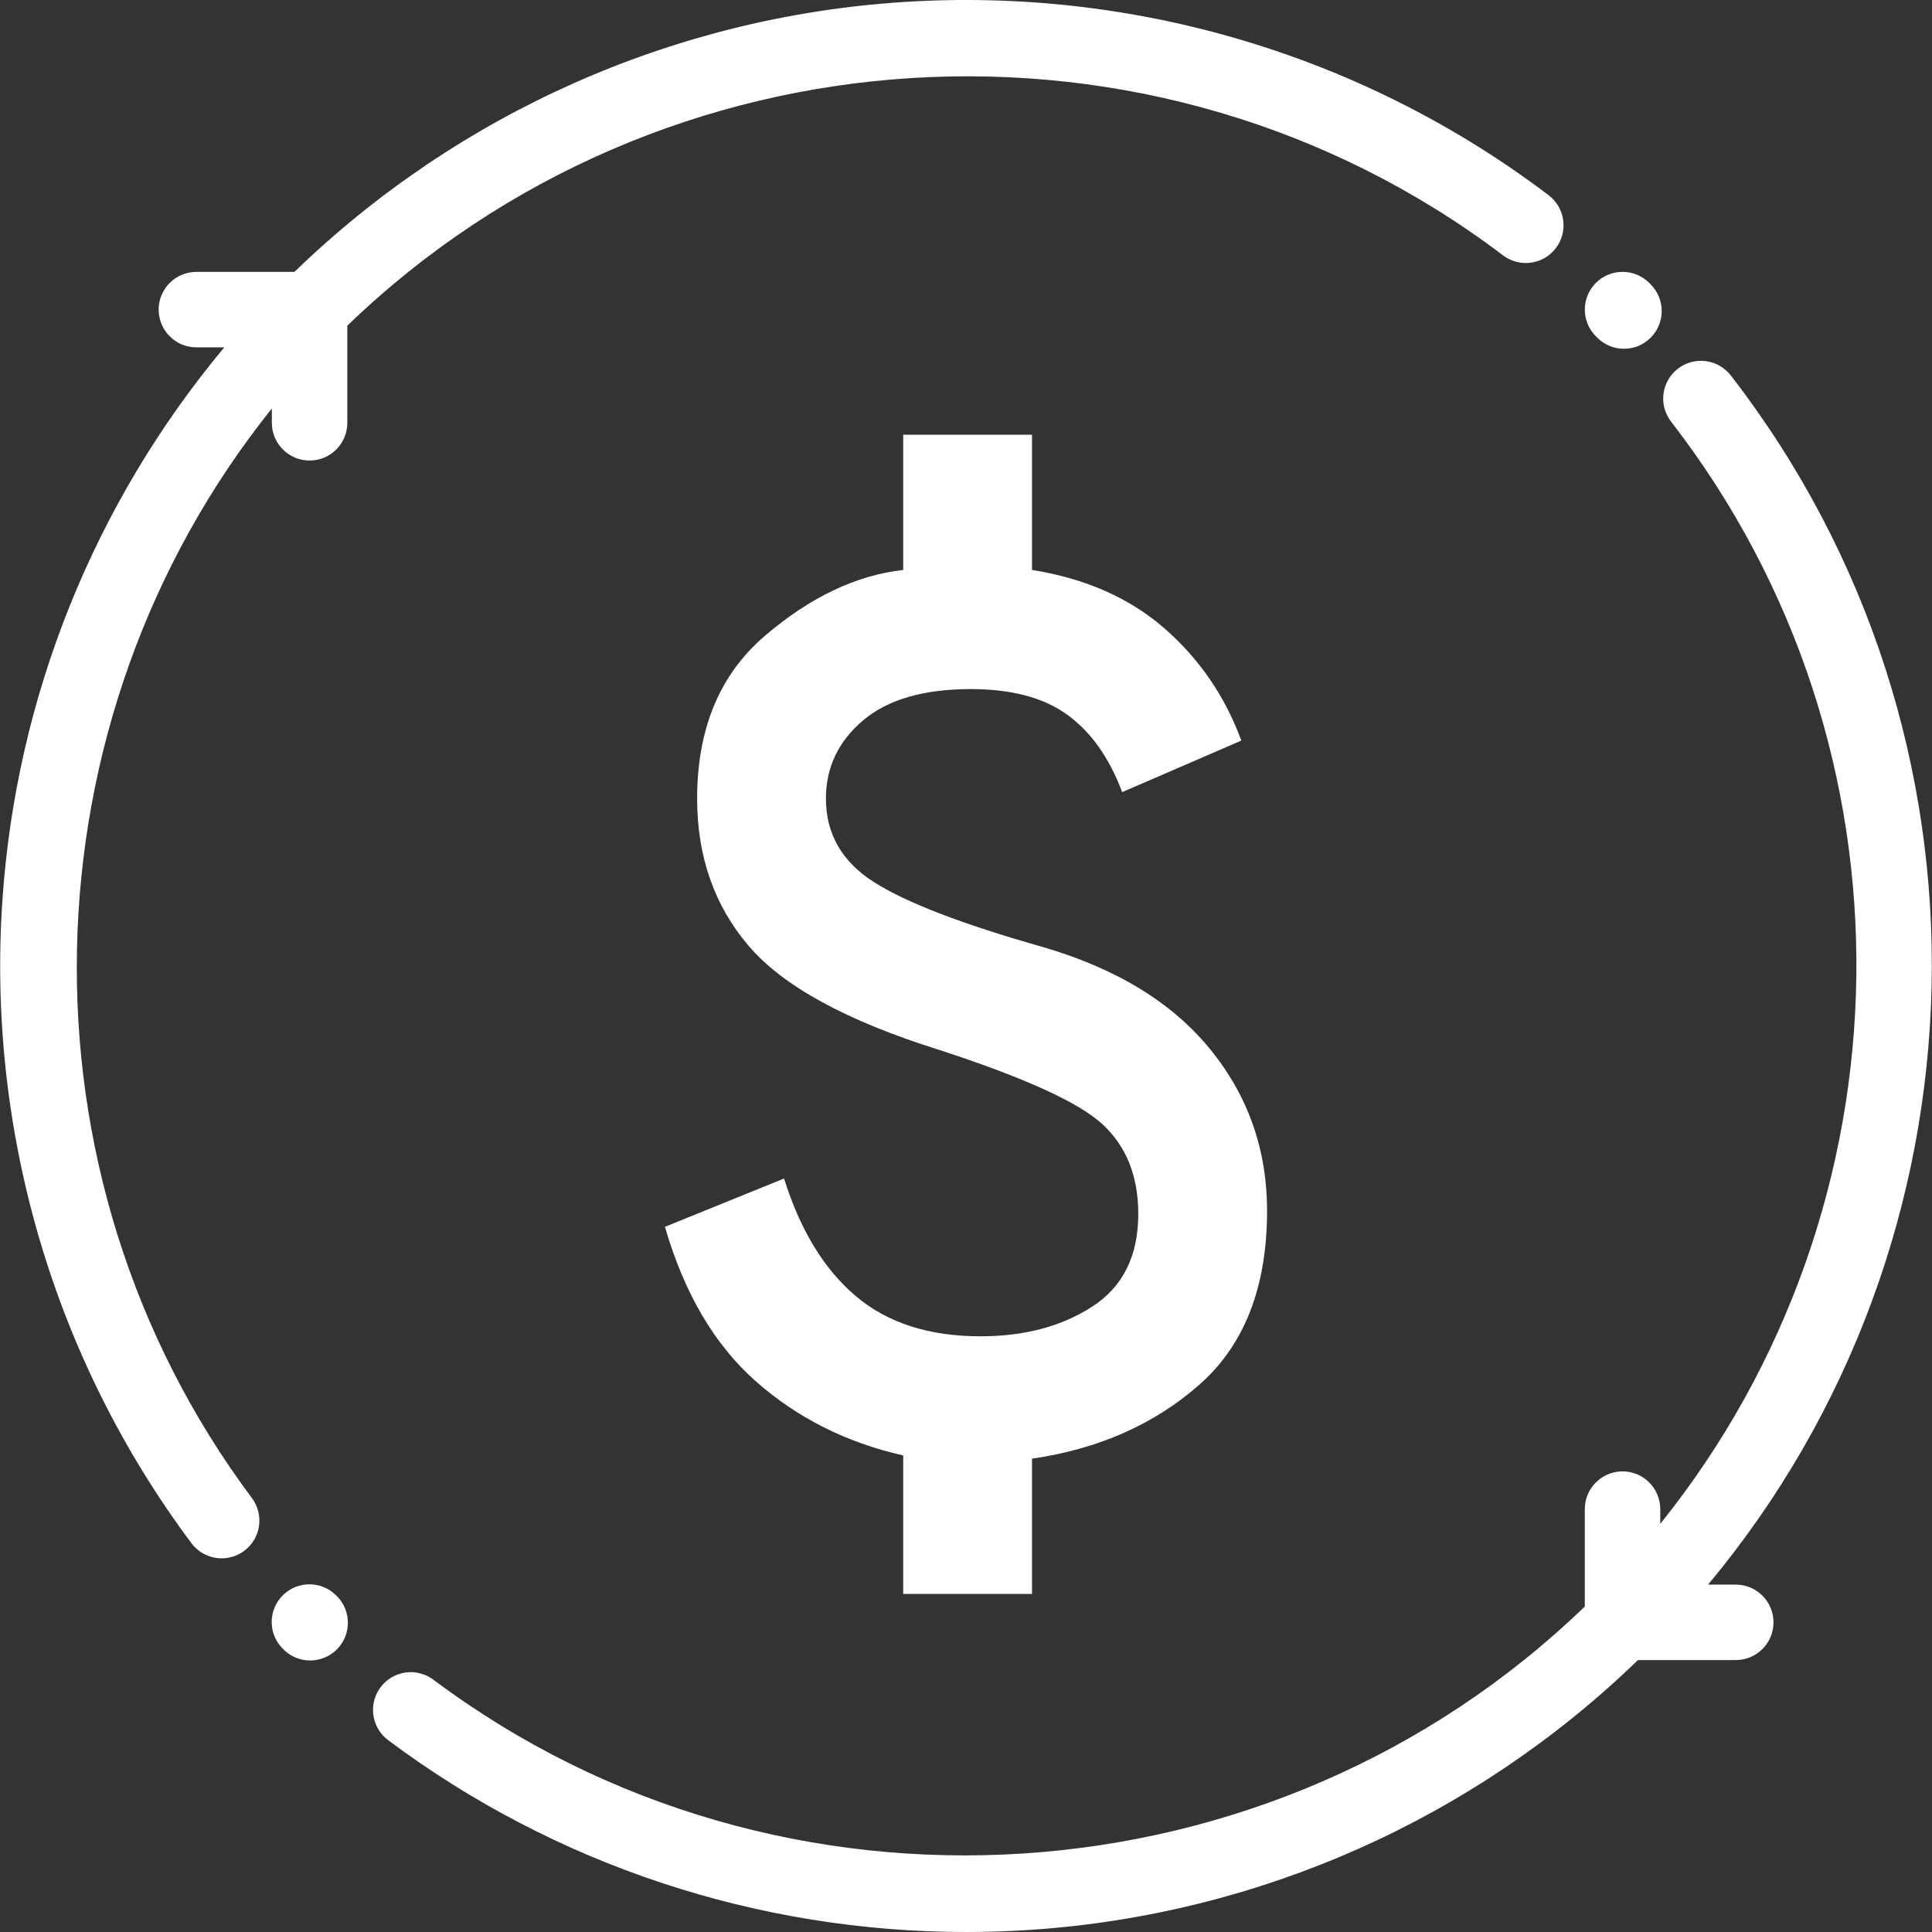 <svg width="48" height="48" viewBox="0 0 48 48" fill="none" xmlns="http://www.w3.org/2000/svg">
<rect x="0" y="0" width="48" height="48" fill="#333333" stroke="none"/>
<g clip-path="url(#clip0_207_637)">
<path d="M38.474 4.849C33.897 1.382 28.204 -0.322 22.444 0.05C16.761 0.418 11.405 2.796 7.315 6.755H4.879C4.361 6.755 3.942 7.174 3.942 7.692C3.942 8.21 4.361 8.63 4.879 8.63H5.572C2.343 12.5 0.404 17.302 0.06 22.362C-0.33 28.09 1.338 33.764 4.756 38.34C4.94 38.586 5.222 38.716 5.507 38.716C5.703 38.716 5.899 38.656 6.068 38.53C6.483 38.22 6.568 37.633 6.258 37.218C0.219 29.133 0.546 17.898 6.754 10.149V10.505C6.754 11.023 7.174 11.442 7.692 11.442C8.209 11.442 8.629 11.023 8.629 10.505V8.092C16.419 0.563 28.694 -0.207 37.342 6.344C37.755 6.657 38.343 6.576 38.656 6.163C38.968 5.75 38.887 5.162 38.474 4.849Z" fill="white"/>
<path d="M41.01 7.065L40.975 7.029C40.608 6.663 40.015 6.663 39.649 7.029C39.283 7.396 39.283 7.989 39.649 8.355L39.684 8.39C39.867 8.574 40.107 8.665 40.347 8.665C40.587 8.665 40.827 8.574 41.01 8.39C41.376 8.024 41.376 7.431 41.01 7.065Z" fill="white"/>
<path d="M8.37 39.655L8.352 39.638C7.987 39.271 7.394 39.269 7.027 39.634C6.659 39.999 6.658 40.593 7.023 40.96L7.041 40.978C7.224 41.162 7.465 41.254 7.705 41.254C7.945 41.254 8.184 41.163 8.367 40.981C8.734 40.616 8.735 40.022 8.37 39.655Z" fill="white"/>
<path d="M43.124 39.369H42.437C49.572 30.816 49.923 18.268 43.001 9.328C42.684 8.919 42.095 8.844 41.685 9.161C41.276 9.478 41.201 10.067 41.518 10.476C47.816 18.61 47.581 29.983 41.249 37.859V37.494C41.249 36.976 40.829 36.556 40.312 36.556C39.794 36.556 39.374 36.976 39.374 37.494V39.913C31.628 47.393 19.4 48.195 10.766 41.731C10.352 41.421 9.764 41.506 9.454 41.92C9.144 42.335 9.228 42.922 9.643 43.233C13.786 46.335 18.832 48 24.006 48C24.545 48 25.087 47.982 25.629 47.945C31.288 47.563 36.621 45.187 40.695 41.244H43.124C43.642 41.244 44.062 40.824 44.062 40.307C44.062 39.789 43.642 39.369 43.124 39.369Z" fill="white"/>
<mask id="mask0_207_637" style="mask-type:alpha" maskUnits="userSpaceOnUse" x="4" y="6" width="40" height="39">
<rect x="4.8" y="6" width="38.4" height="38.4" fill="#D9D9D9"/>
</mask>
<g mask="url(#mask0_207_637)">
<path d="M22.44 39.6V36.16C21.027 35.84 19.807 35.227 18.78 34.32C17.753 33.413 17 32.133 16.52 30.48L19.48 29.28C19.88 30.56 20.473 31.533 21.26 32.2C22.047 32.867 23.08 33.2 24.36 33.2C25.453 33.2 26.38 32.953 27.14 32.46C27.9 31.967 28.28 31.2 28.28 30.16C28.28 29.227 27.987 28.487 27.4 27.94C26.813 27.393 25.453 26.773 23.32 26.08C21.027 25.36 19.453 24.5 18.6 23.5C17.747 22.5 17.32 21.28 17.32 19.84C17.32 18.107 17.88 16.76 19 15.8C20.12 14.84 21.267 14.293 22.44 14.16V10.8H25.64V14.16C26.973 14.373 28.073 14.86 28.94 15.62C29.807 16.38 30.44 17.307 30.84 18.4L27.88 19.68C27.56 18.827 27.107 18.187 26.52 17.76C25.933 17.333 25.133 17.12 24.12 17.12C22.947 17.12 22.053 17.38 21.44 17.9C20.827 18.42 20.52 19.067 20.52 19.84C20.52 20.72 20.92 21.413 21.72 21.92C22.52 22.427 23.907 22.96 25.88 23.52C27.72 24.053 29.113 24.9 30.06 26.06C31.007 27.22 31.48 28.56 31.48 30.08C31.48 31.973 30.92 33.413 29.8 34.4C28.68 35.387 27.293 36 25.64 36.24V39.6H22.44Z" fill="white"/>
</g>
</g>
<defs>
<clipPath id="clip0_207_637">
<rect width="48" height="48" fill="white"/>
</clipPath>
</defs>
</svg>
